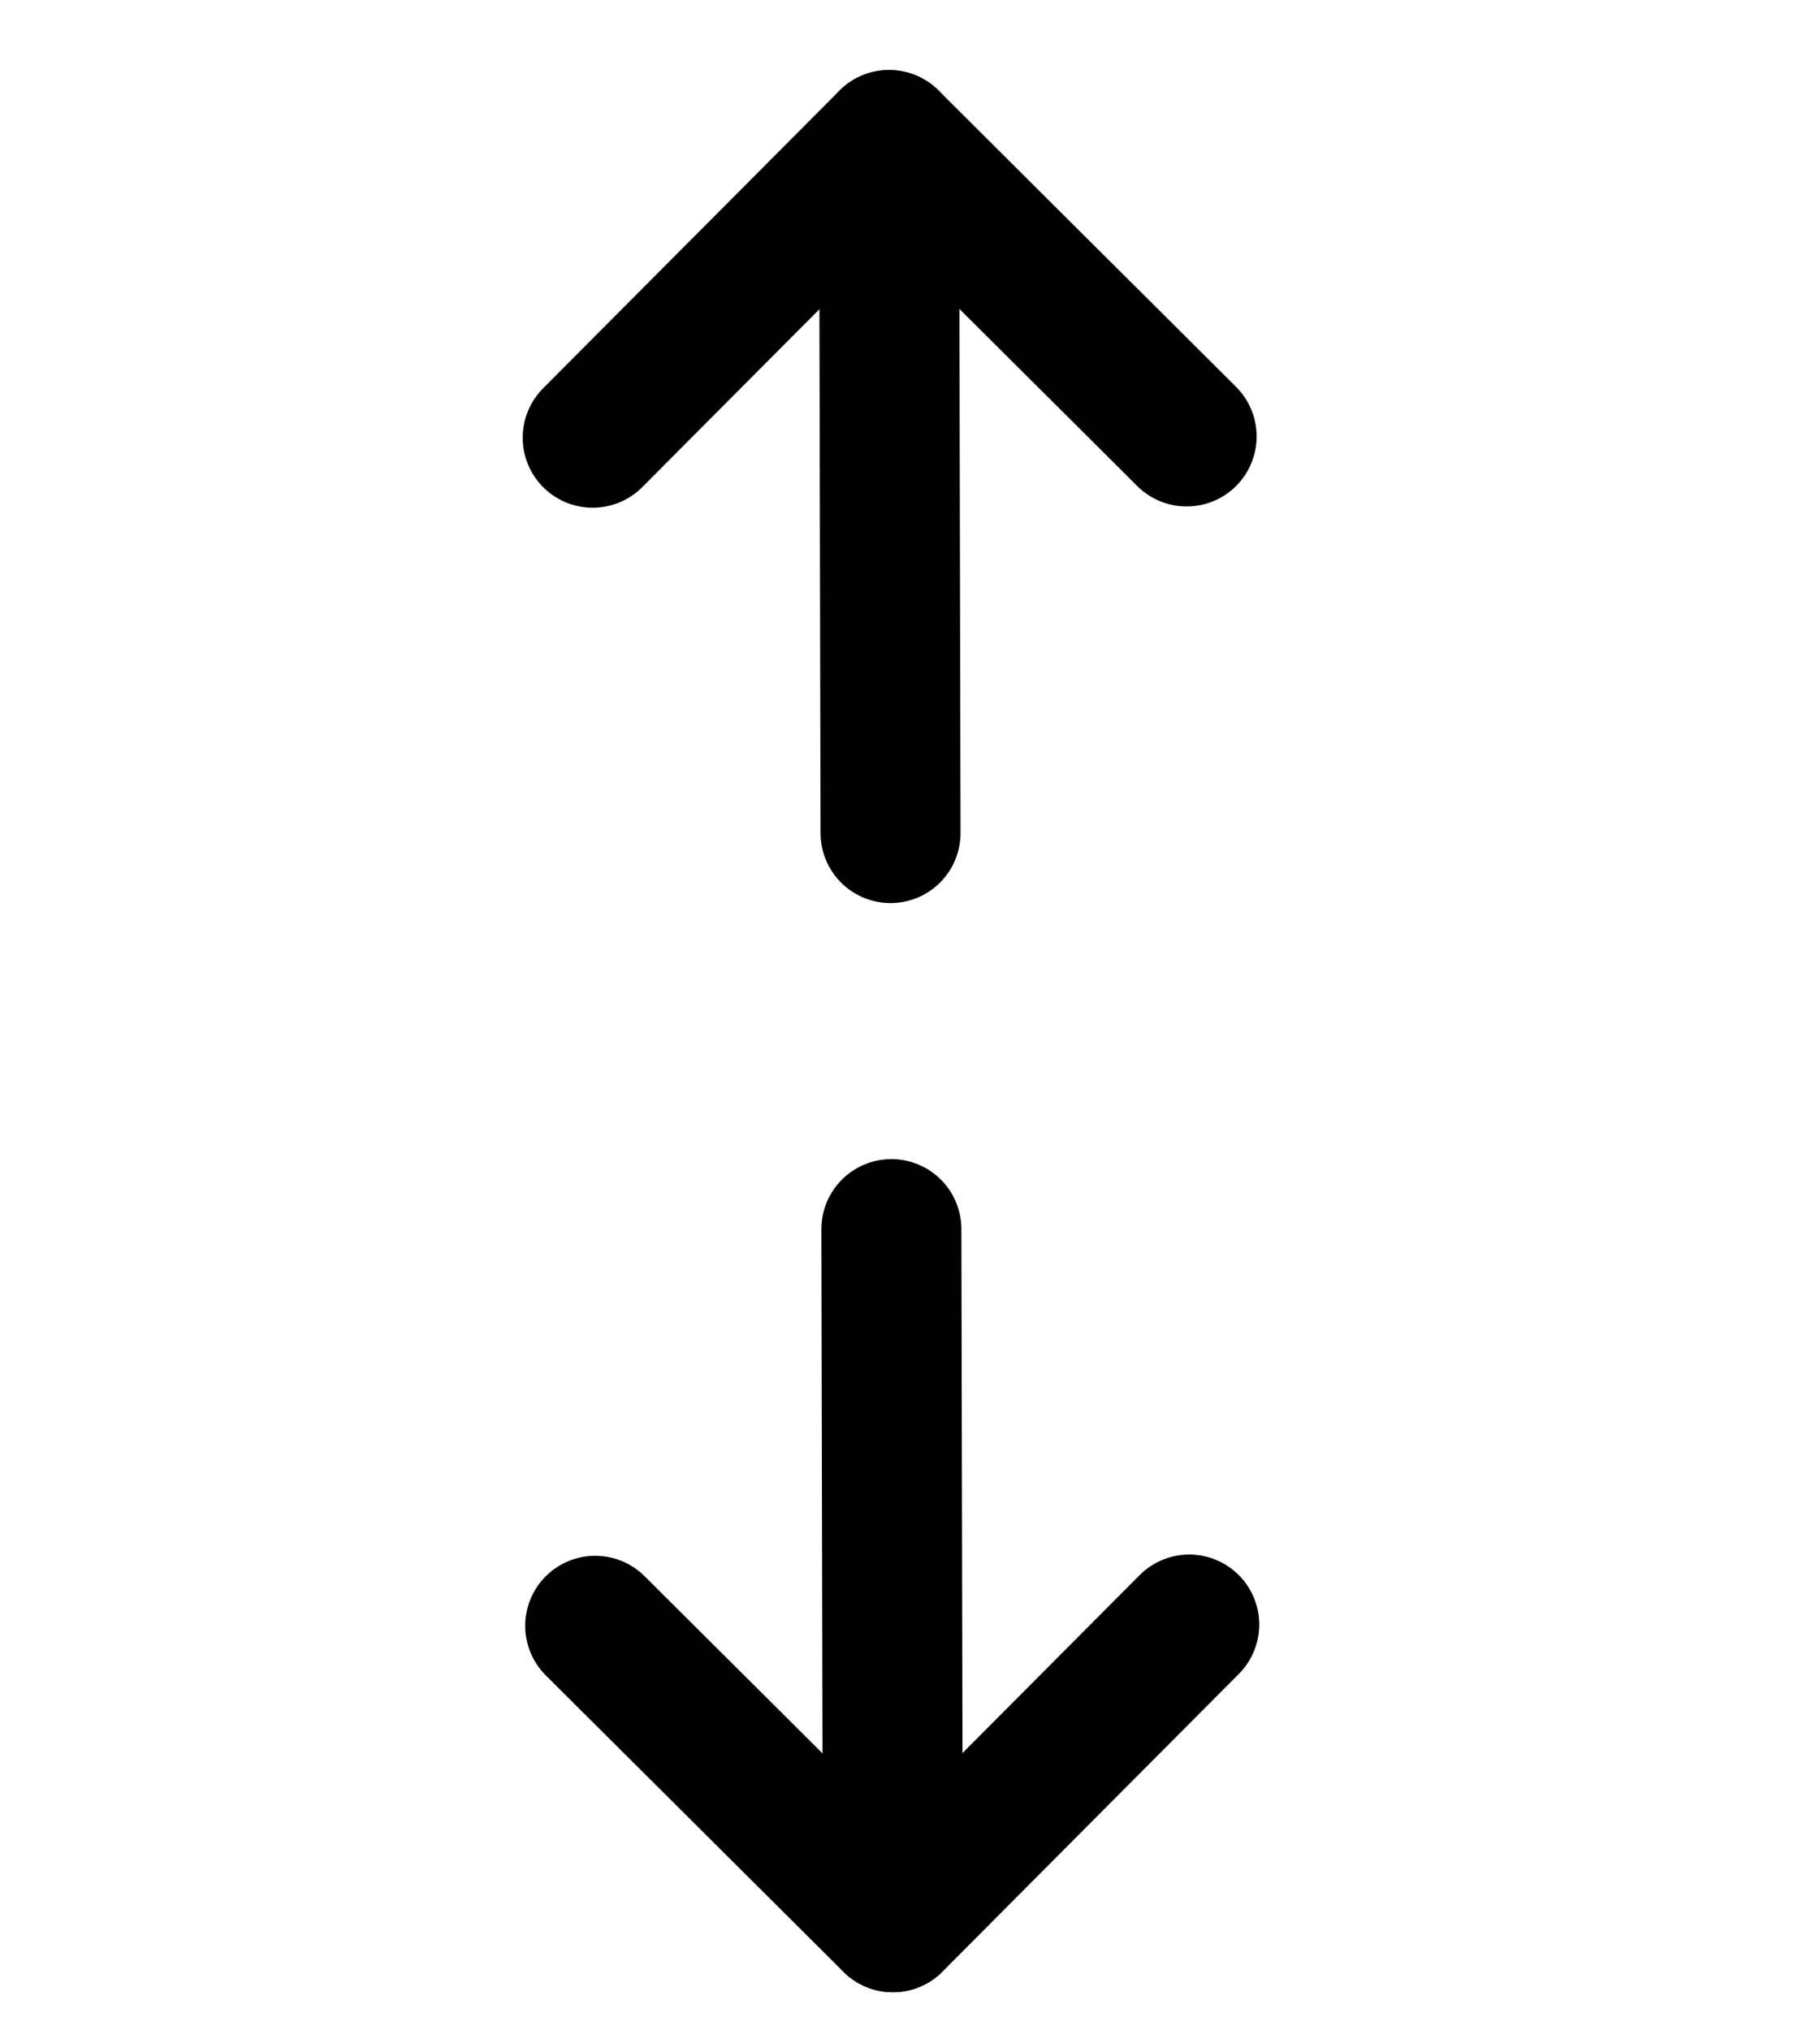 <svg width="26" height="29" viewBox="0 0 26 29" fill="none" xmlns="http://www.w3.org/2000/svg">
<path d="M8.467 6.252L12.701 2L16.952 6.234" stroke="black" stroke-width="2" stroke-linecap="round" stroke-linejoin="round"/>
<path d="M16.989 23.204L12.755 27.456L8.503 23.222" stroke="black" stroke-width="2" stroke-linecap="round" stroke-linejoin="round"/>
<path d="M12.701 2L12.722 11.899" stroke="black" stroke-width="2" stroke-linecap="round" stroke-linejoin="round"/>
<path d="M12.755 27.456L12.734 17.556" stroke="black" stroke-width="2" stroke-linecap="round" stroke-linejoin="round"/>
</svg>
